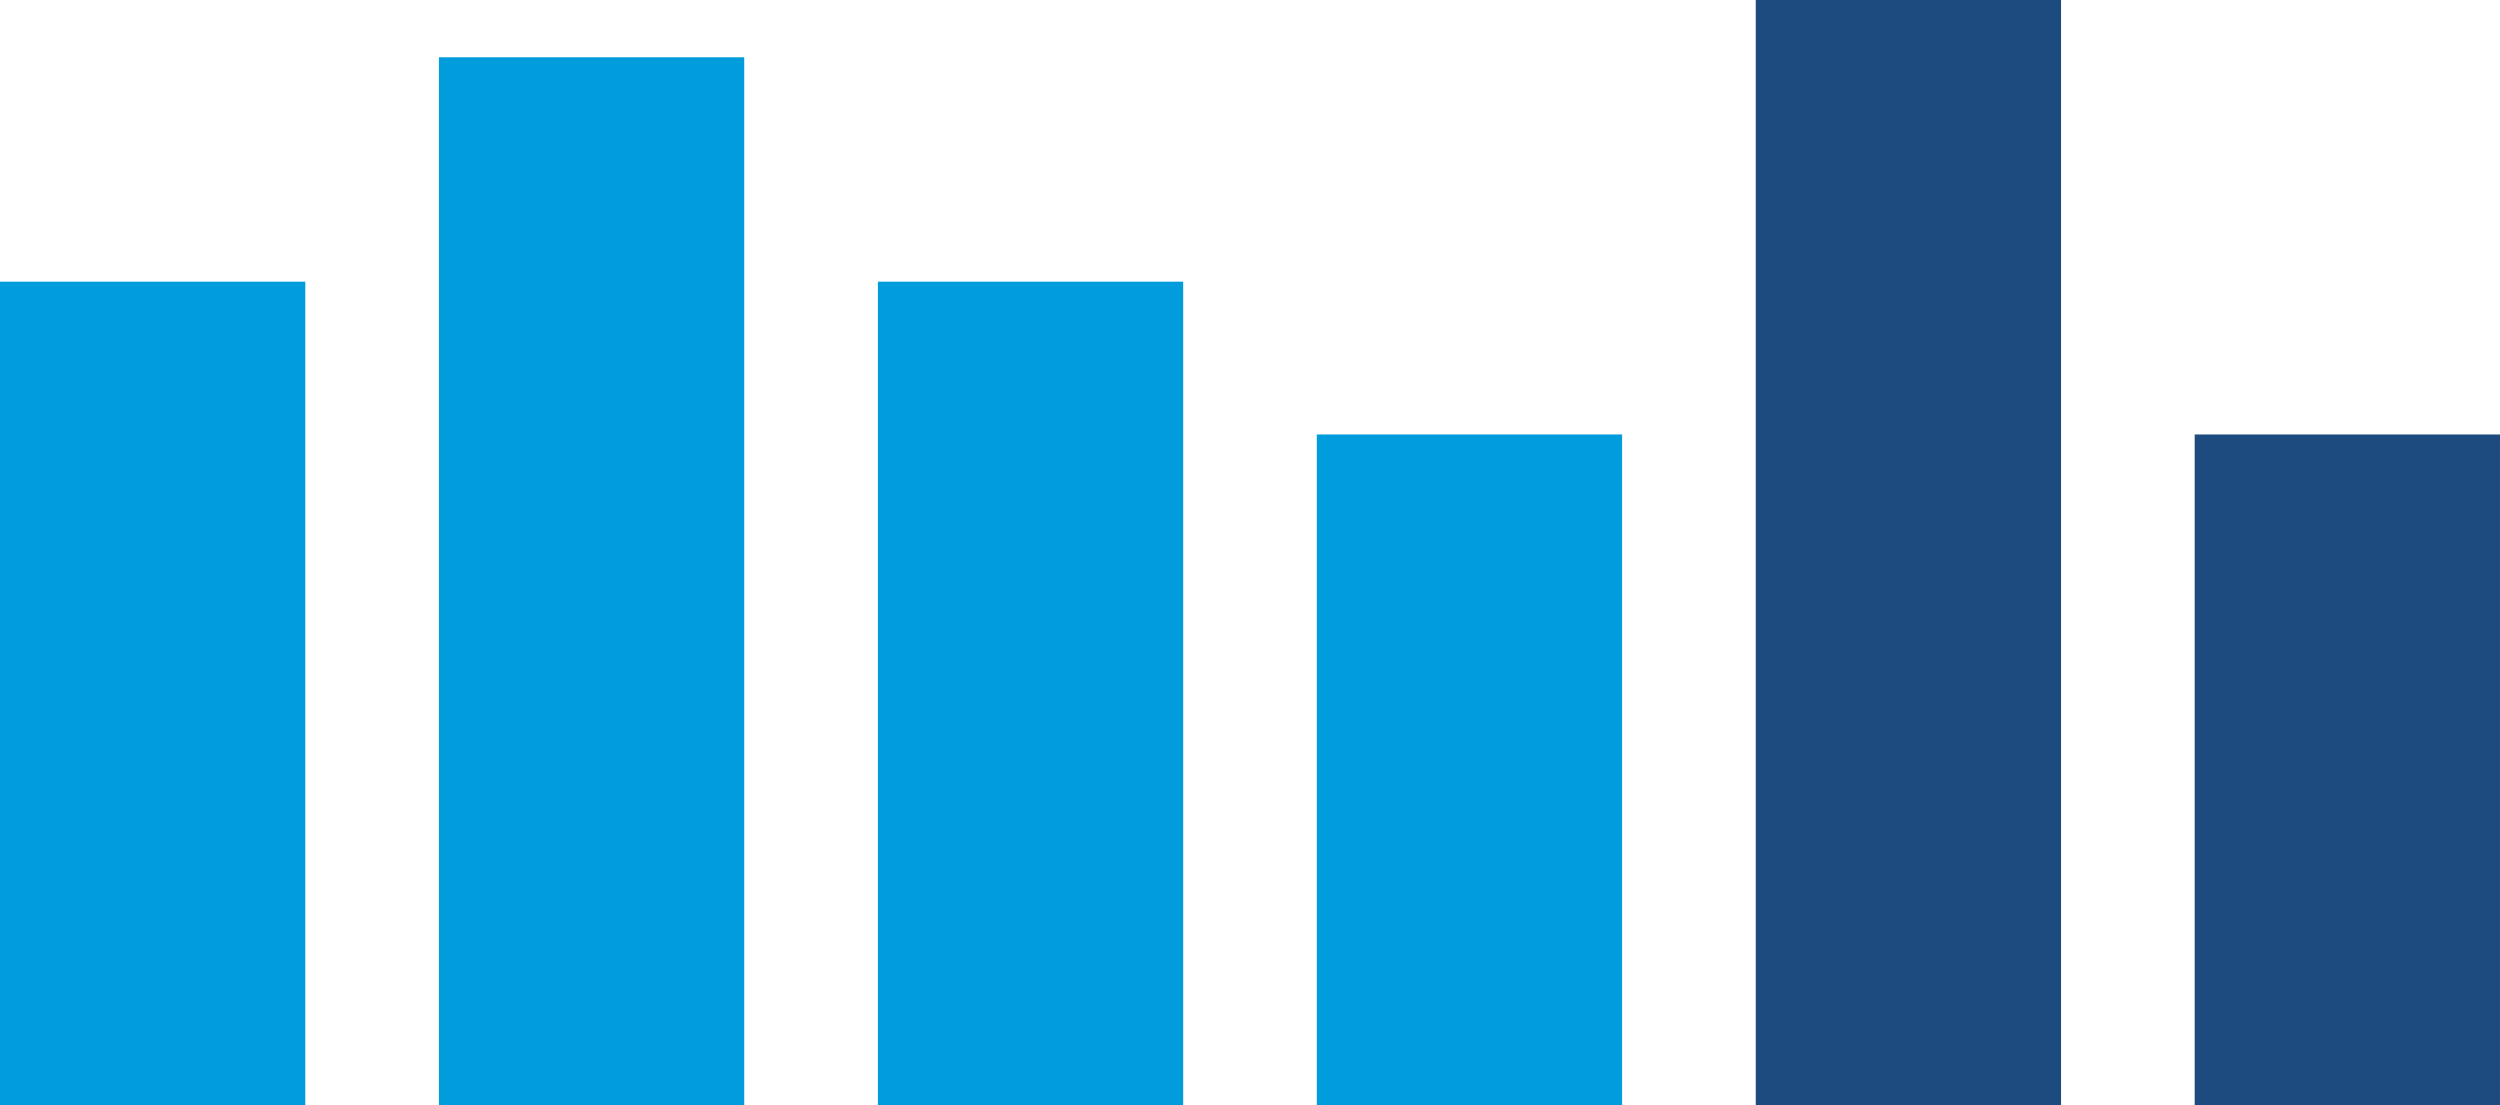 <?xml version="1.0" encoding="UTF-8"?>
<svg xmlns="http://www.w3.org/2000/svg" version="1.1" viewBox="0 0 283.465 125.322">
  <defs>
    <style>
      .cls-1 {
        fill: #009cdc;
      }

      .cls-2 {
        fill: #1e4b7f;
      }
    </style>
  </defs>
  <g>
    <g id="Ebene_1">
      <g>
        <rect class="cls-2" x="199.078" width="34.617" height="125.322"></rect>
        <rect class="cls-1" x="149.308" y="49.262" width="34.617" height="76.06"></rect>
        <rect class="cls-1" x="99.539" y="31.937" width="34.617" height="93.385"></rect>
        <rect class="cls-1" x="49.769" y="6.495" width="34.617" height="118.827"></rect>
        <rect class="cls-1" y="31.937" width="34.617" height="93.385"></rect>
        <rect class="cls-2" x="248.847" y="49.262" width="34.617" height="76.06"></rect>
      </g>
    </g>
  </g>
</svg>
